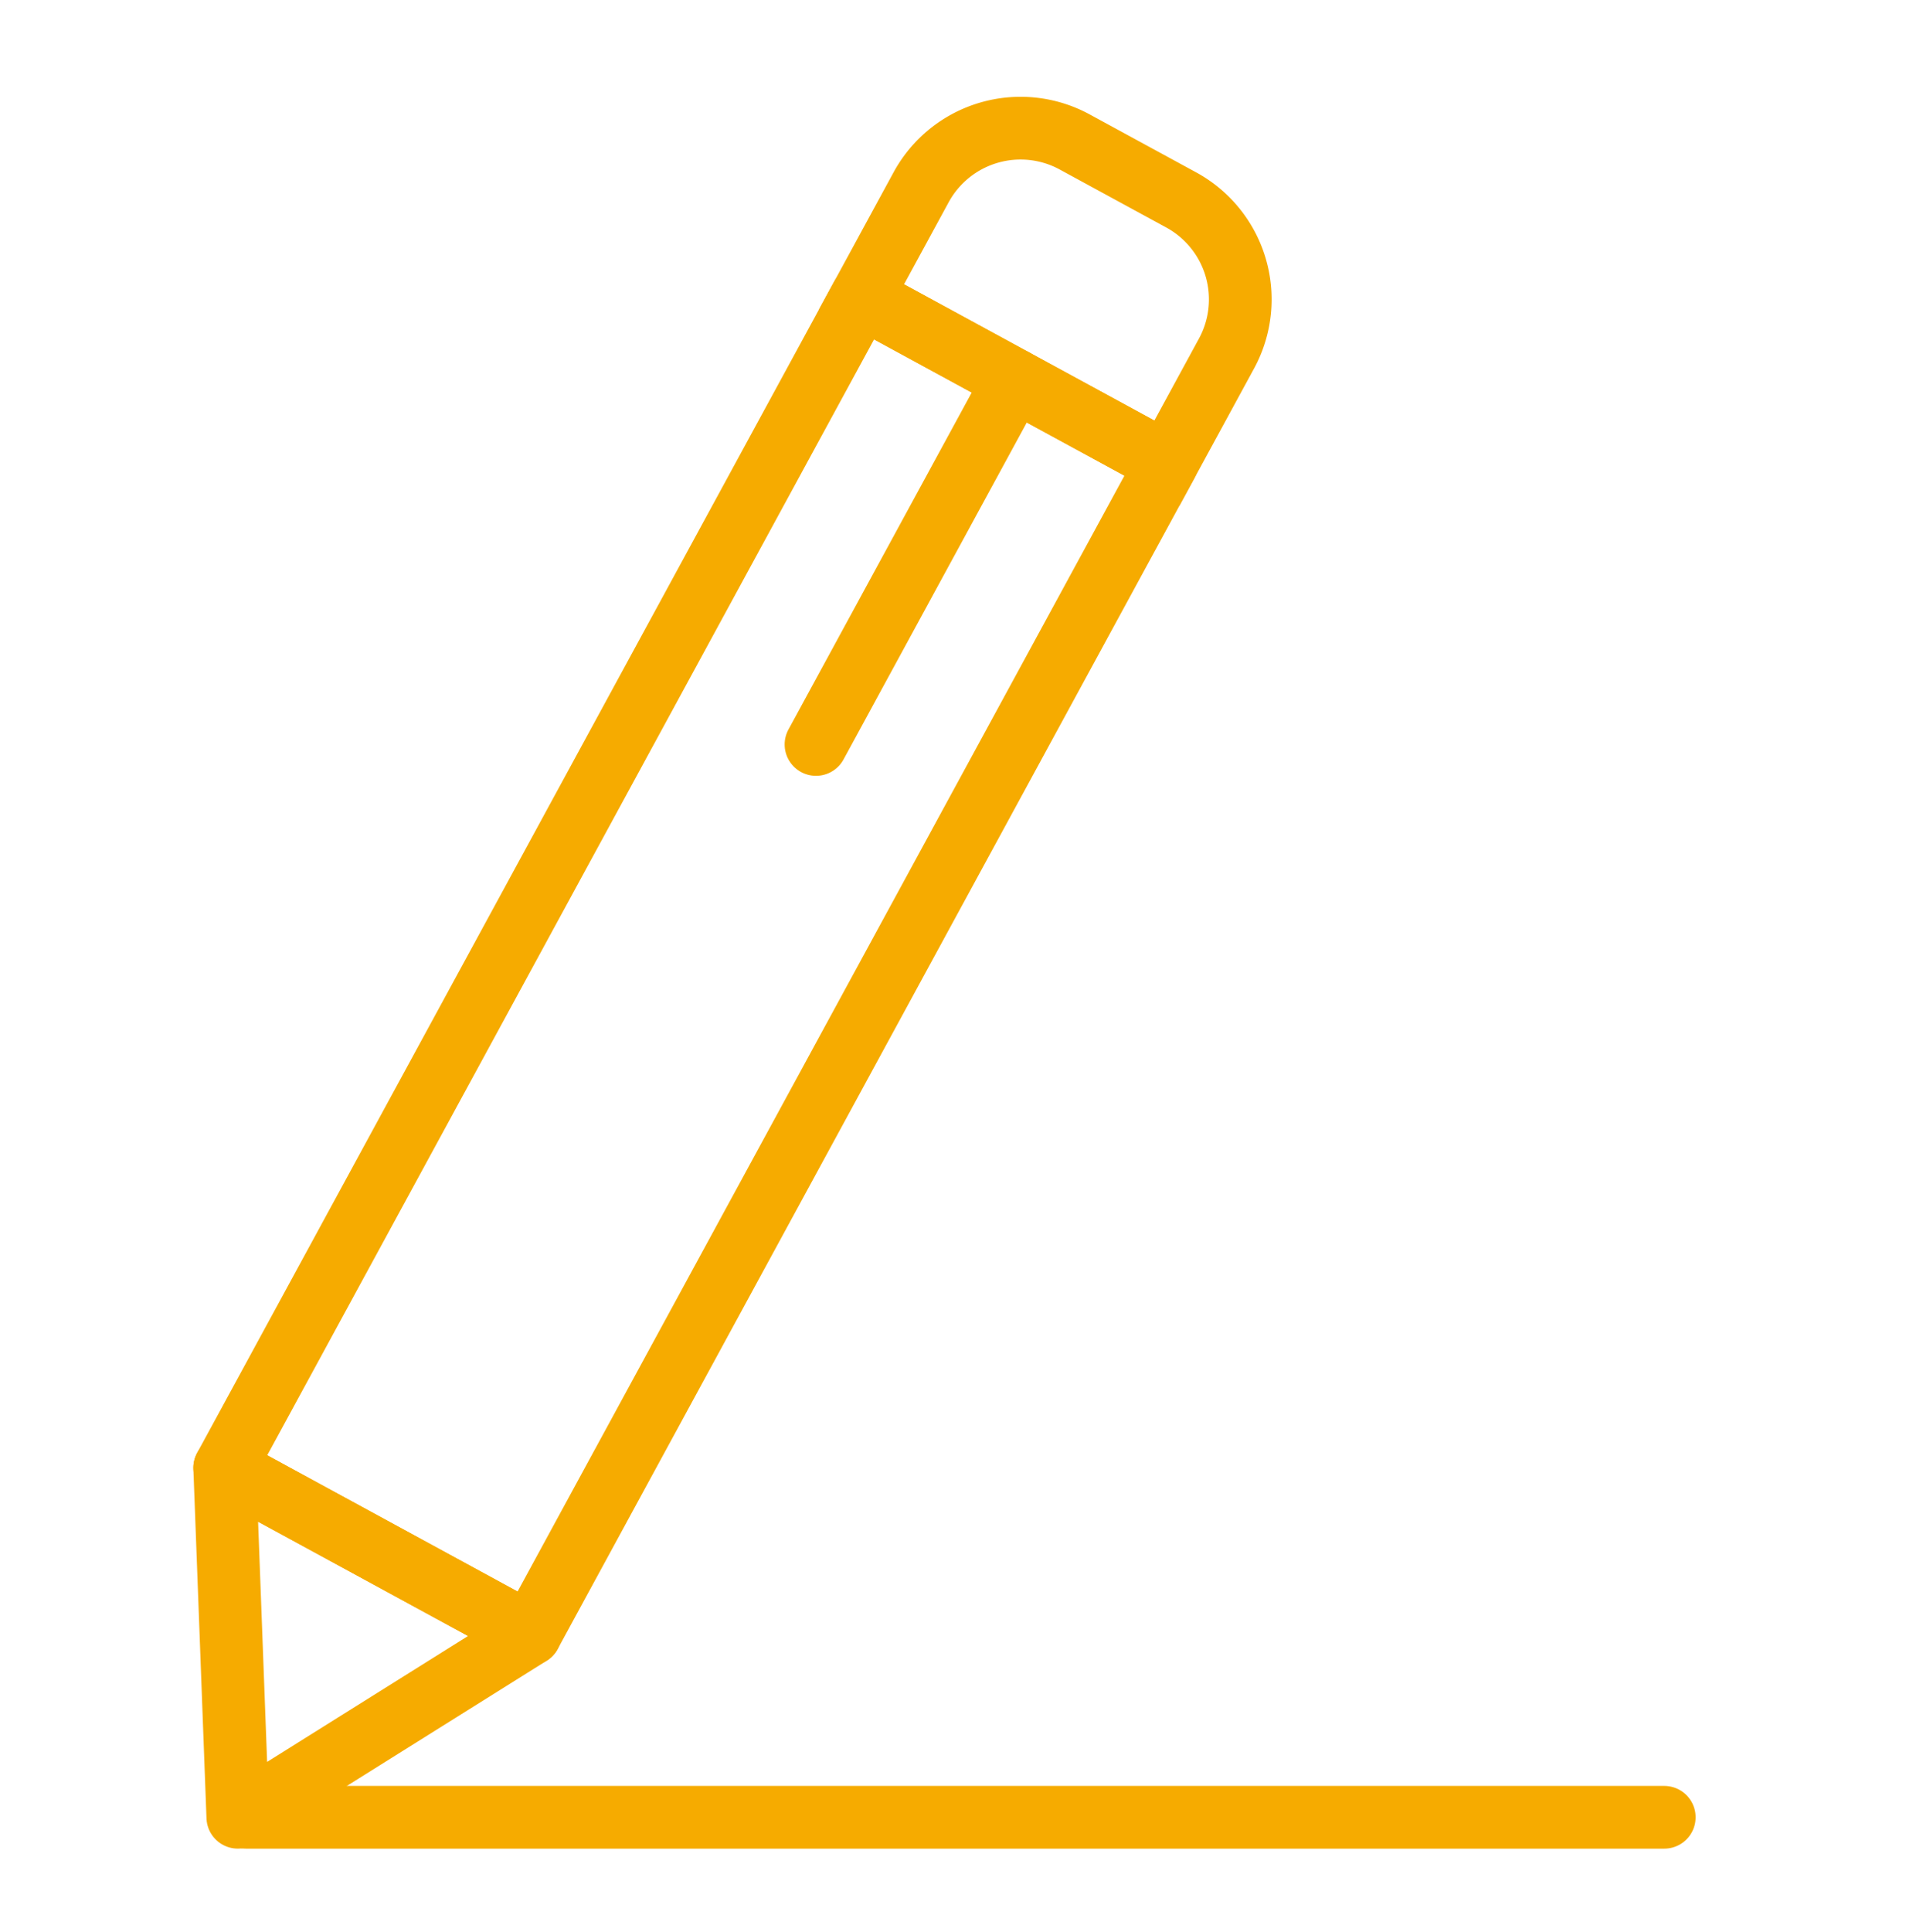 <svg xmlns="http://www.w3.org/2000/svg" width="76" height="77" viewBox="0 0 76 77">
  <g id="グループ_8618" data-name="グループ 8618" transform="translate(-0.162 0.189)">
    <rect id="長方形_1603" data-name="長方形 1603" width="76" height="77" transform="translate(0.162 -0.189)" fill="none"/>
    <g id="グループ_8608" data-name="グループ 8608" transform="translate(9.122 3.311)">
      <g id="グループ_8130" data-name="グループ 8130">
        <rect id="長方形_1505" data-name="長方形 1505" width="13.864" height="53.131" transform="translate(25.392 8.332) rotate(28.549)" stroke-width="2.5" stroke="#f6ab00" stroke-linecap="round" stroke-linejoin="round" fill="none"/>
        <path id="長方形_1506" data-name="長方形 1506" d="M4.514,0H9.349a4.514,4.514,0,0,1,4.514,4.514V9.486a0,0,0,0,1,0,0H0a0,0,0,0,1,0,0V4.514A4.514,4.514,0,0,1,4.514,0Z" transform="translate(29.926 0) rotate(28.55)" fill="none" stroke="#f6ab00" stroke-linecap="round" stroke-miterlimit="10" stroke-width="2.5"/>
        <line id="線_129" data-name="線 129" x1="7.904" y2="14.527" transform="translate(23.577 11.645)" fill="none" stroke="#f6ab00" stroke-linecap="round" stroke-miterlimit="10" stroke-width="2.5"/>
        <path id="パス_15909" data-name="パス 15909" d="M1388.953,2063.135l.523,13.927,11.655-7.3Z" transform="translate(-1388.953 -2008.132)" fill="none" stroke="#f6ab00" stroke-linecap="round" stroke-linejoin="round" stroke-width="2.5"/>
      </g>
      <line id="線_130" data-name="線 130" x2="56.553" transform="translate(0.848 68.931)" fill="none" stroke="#f6ab00" stroke-linecap="round" stroke-linejoin="round" stroke-width="2.5"/>
    </g>
  </g>
</svg>
